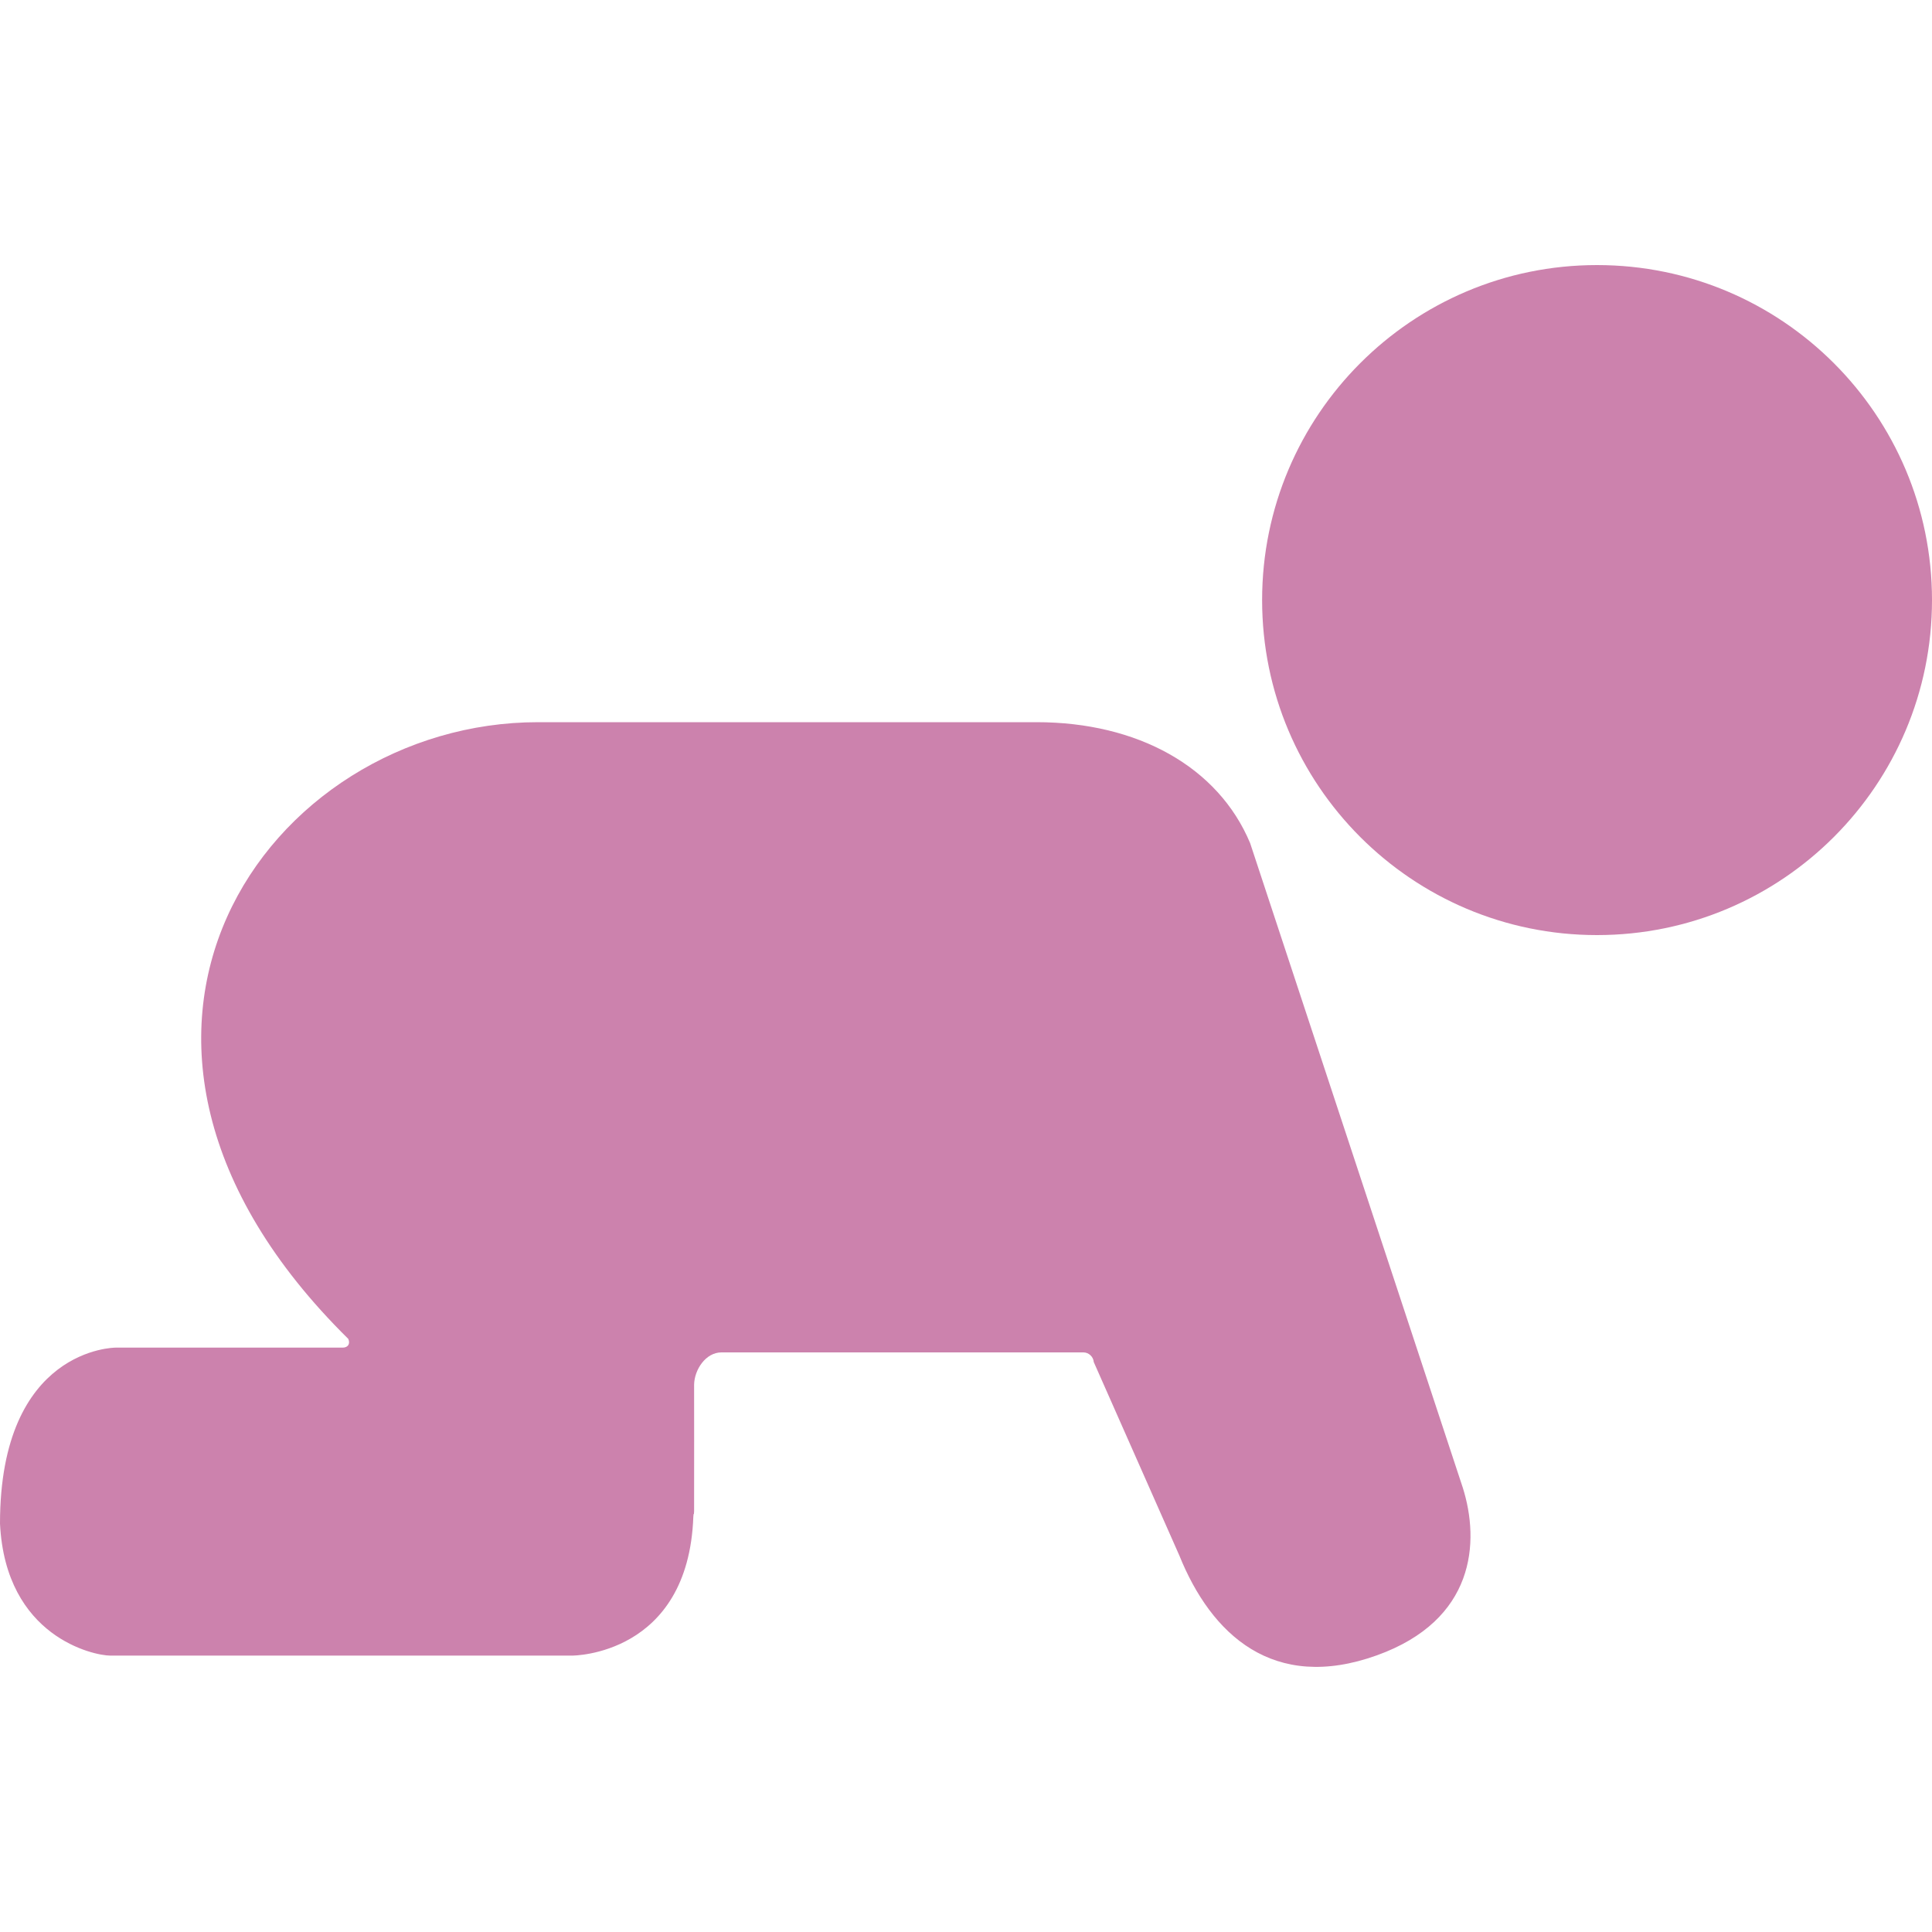 <?xml version="1.0" encoding="UTF-8"?> <svg xmlns="http://www.w3.org/2000/svg" width="15" height="15" viewBox="0 0 15 15" fill="none"><g clip-path="url(#clip0_2008_1066)"><path d="M2.66 10.463H0.897C0.897 10.463 0 10.462 0 11.829C0.043 12.712 0.732 12.854 0.855 12.854H4.444C4.444 12.854 5.344 12.855 5.383 11.776C5.385 11.735 5.388 11.775 5.389 11.733C5.39 11.574 5.389 10.751 5.389 10.751C5.391 10.633 5.48 10.5 5.601 10.5H8.412C8.453 10.5 8.489 10.534 8.492 10.575L9.156 12.076C9.404 12.691 9.886 13.141 10.69 12.852C11.452 12.578 11.491 11.974 11.357 11.55L9.706 6.546C9.458 5.953 8.832 5.607 8.048 5.607H4.177C2.082 5.607 0.324 8.048 2.704 10.395C2.721 10.433 2.702 10.463 2.66 10.463Z" fill="#CC82AD"></path><path d="M12.399 7.26C13.836 7.26 15 6.095 15 4.659C15 3.223 13.836 2.058 12.399 2.058C10.963 2.058 9.799 3.223 9.799 4.659C9.799 6.095 10.963 7.26 12.399 7.26Z" fill="#CC82AD"></path></g><defs><clipPath id="clip0_2008_1066"><rect width="15" height="15" fill="white"></rect></clipPath></defs></svg> 